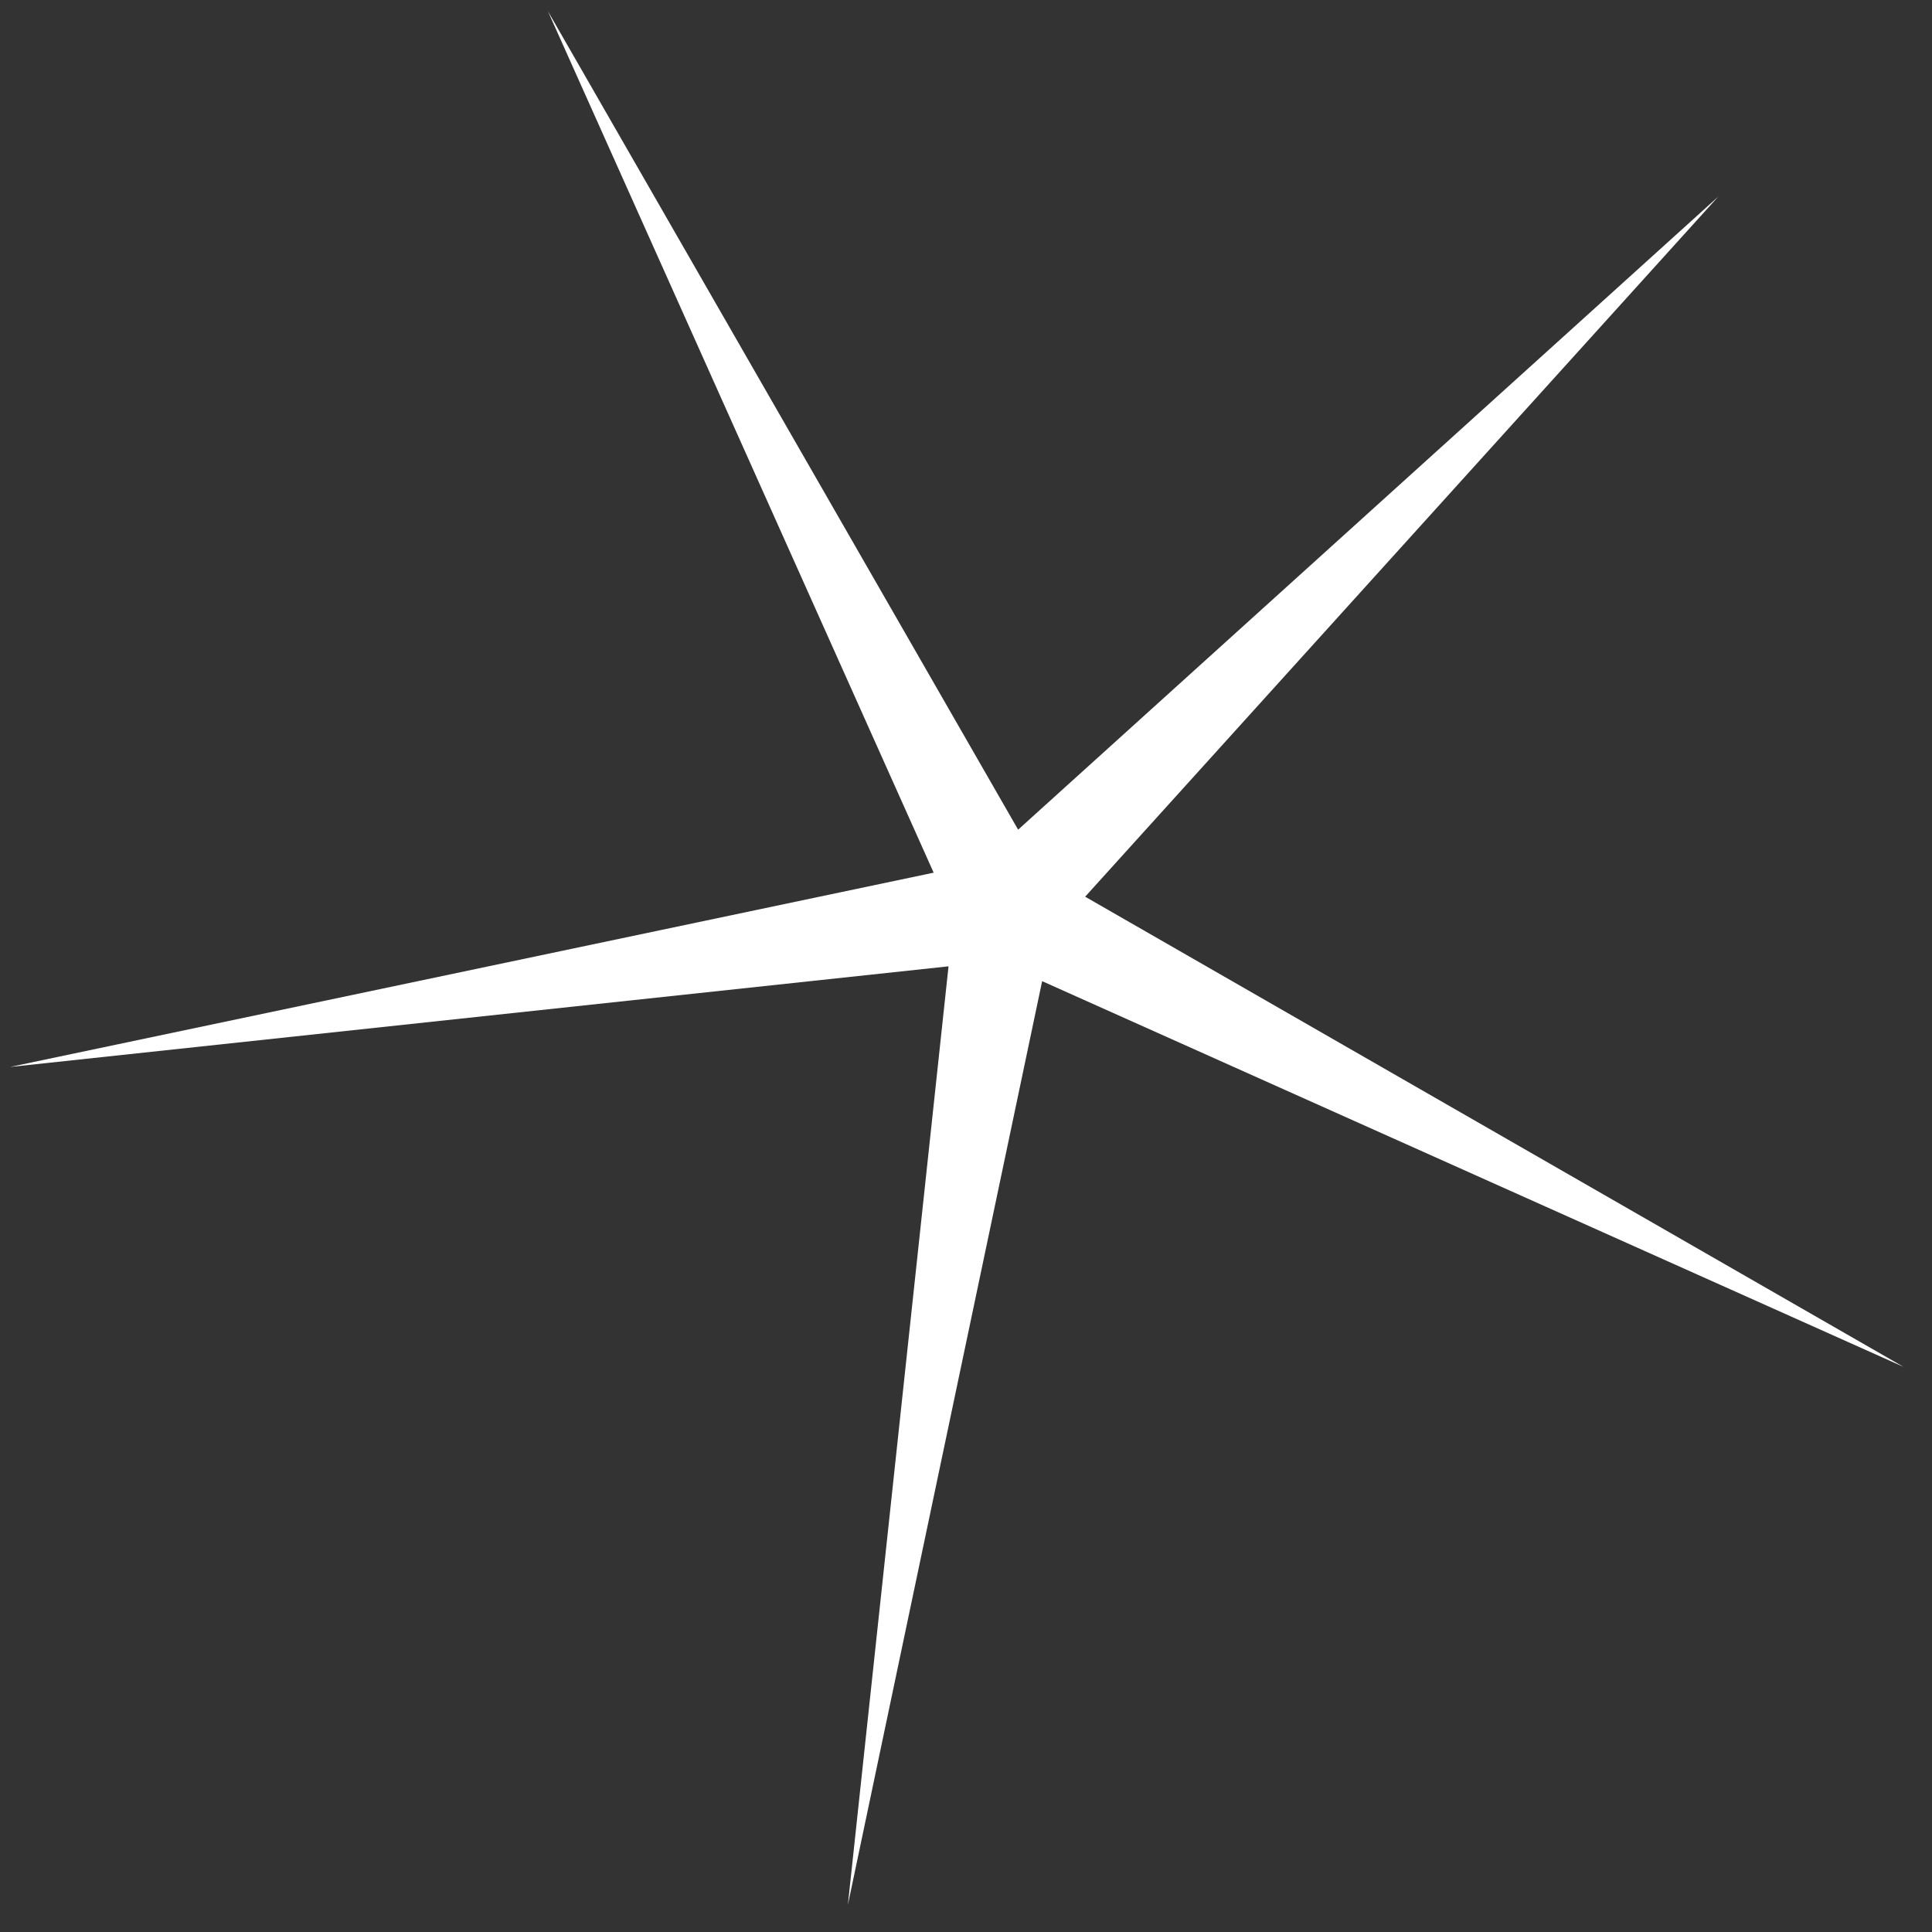 <svg width="46" height="46" viewBox="0 0 46 46" fill="none" xmlns="http://www.w3.org/2000/svg">
<rect x="0" y="0" width="46" height="46" fill="#333333" stroke="none"/>
<path d="M40.912 4.68L25.837 21.35L45.325 32.546L24.813 23.361L20.187 45.355L22.584 23.008L0.237 25.404L22.23 20.778L13.045 0.266L24.241 19.754L40.912 4.68Z" fill="white"/>
</svg>
